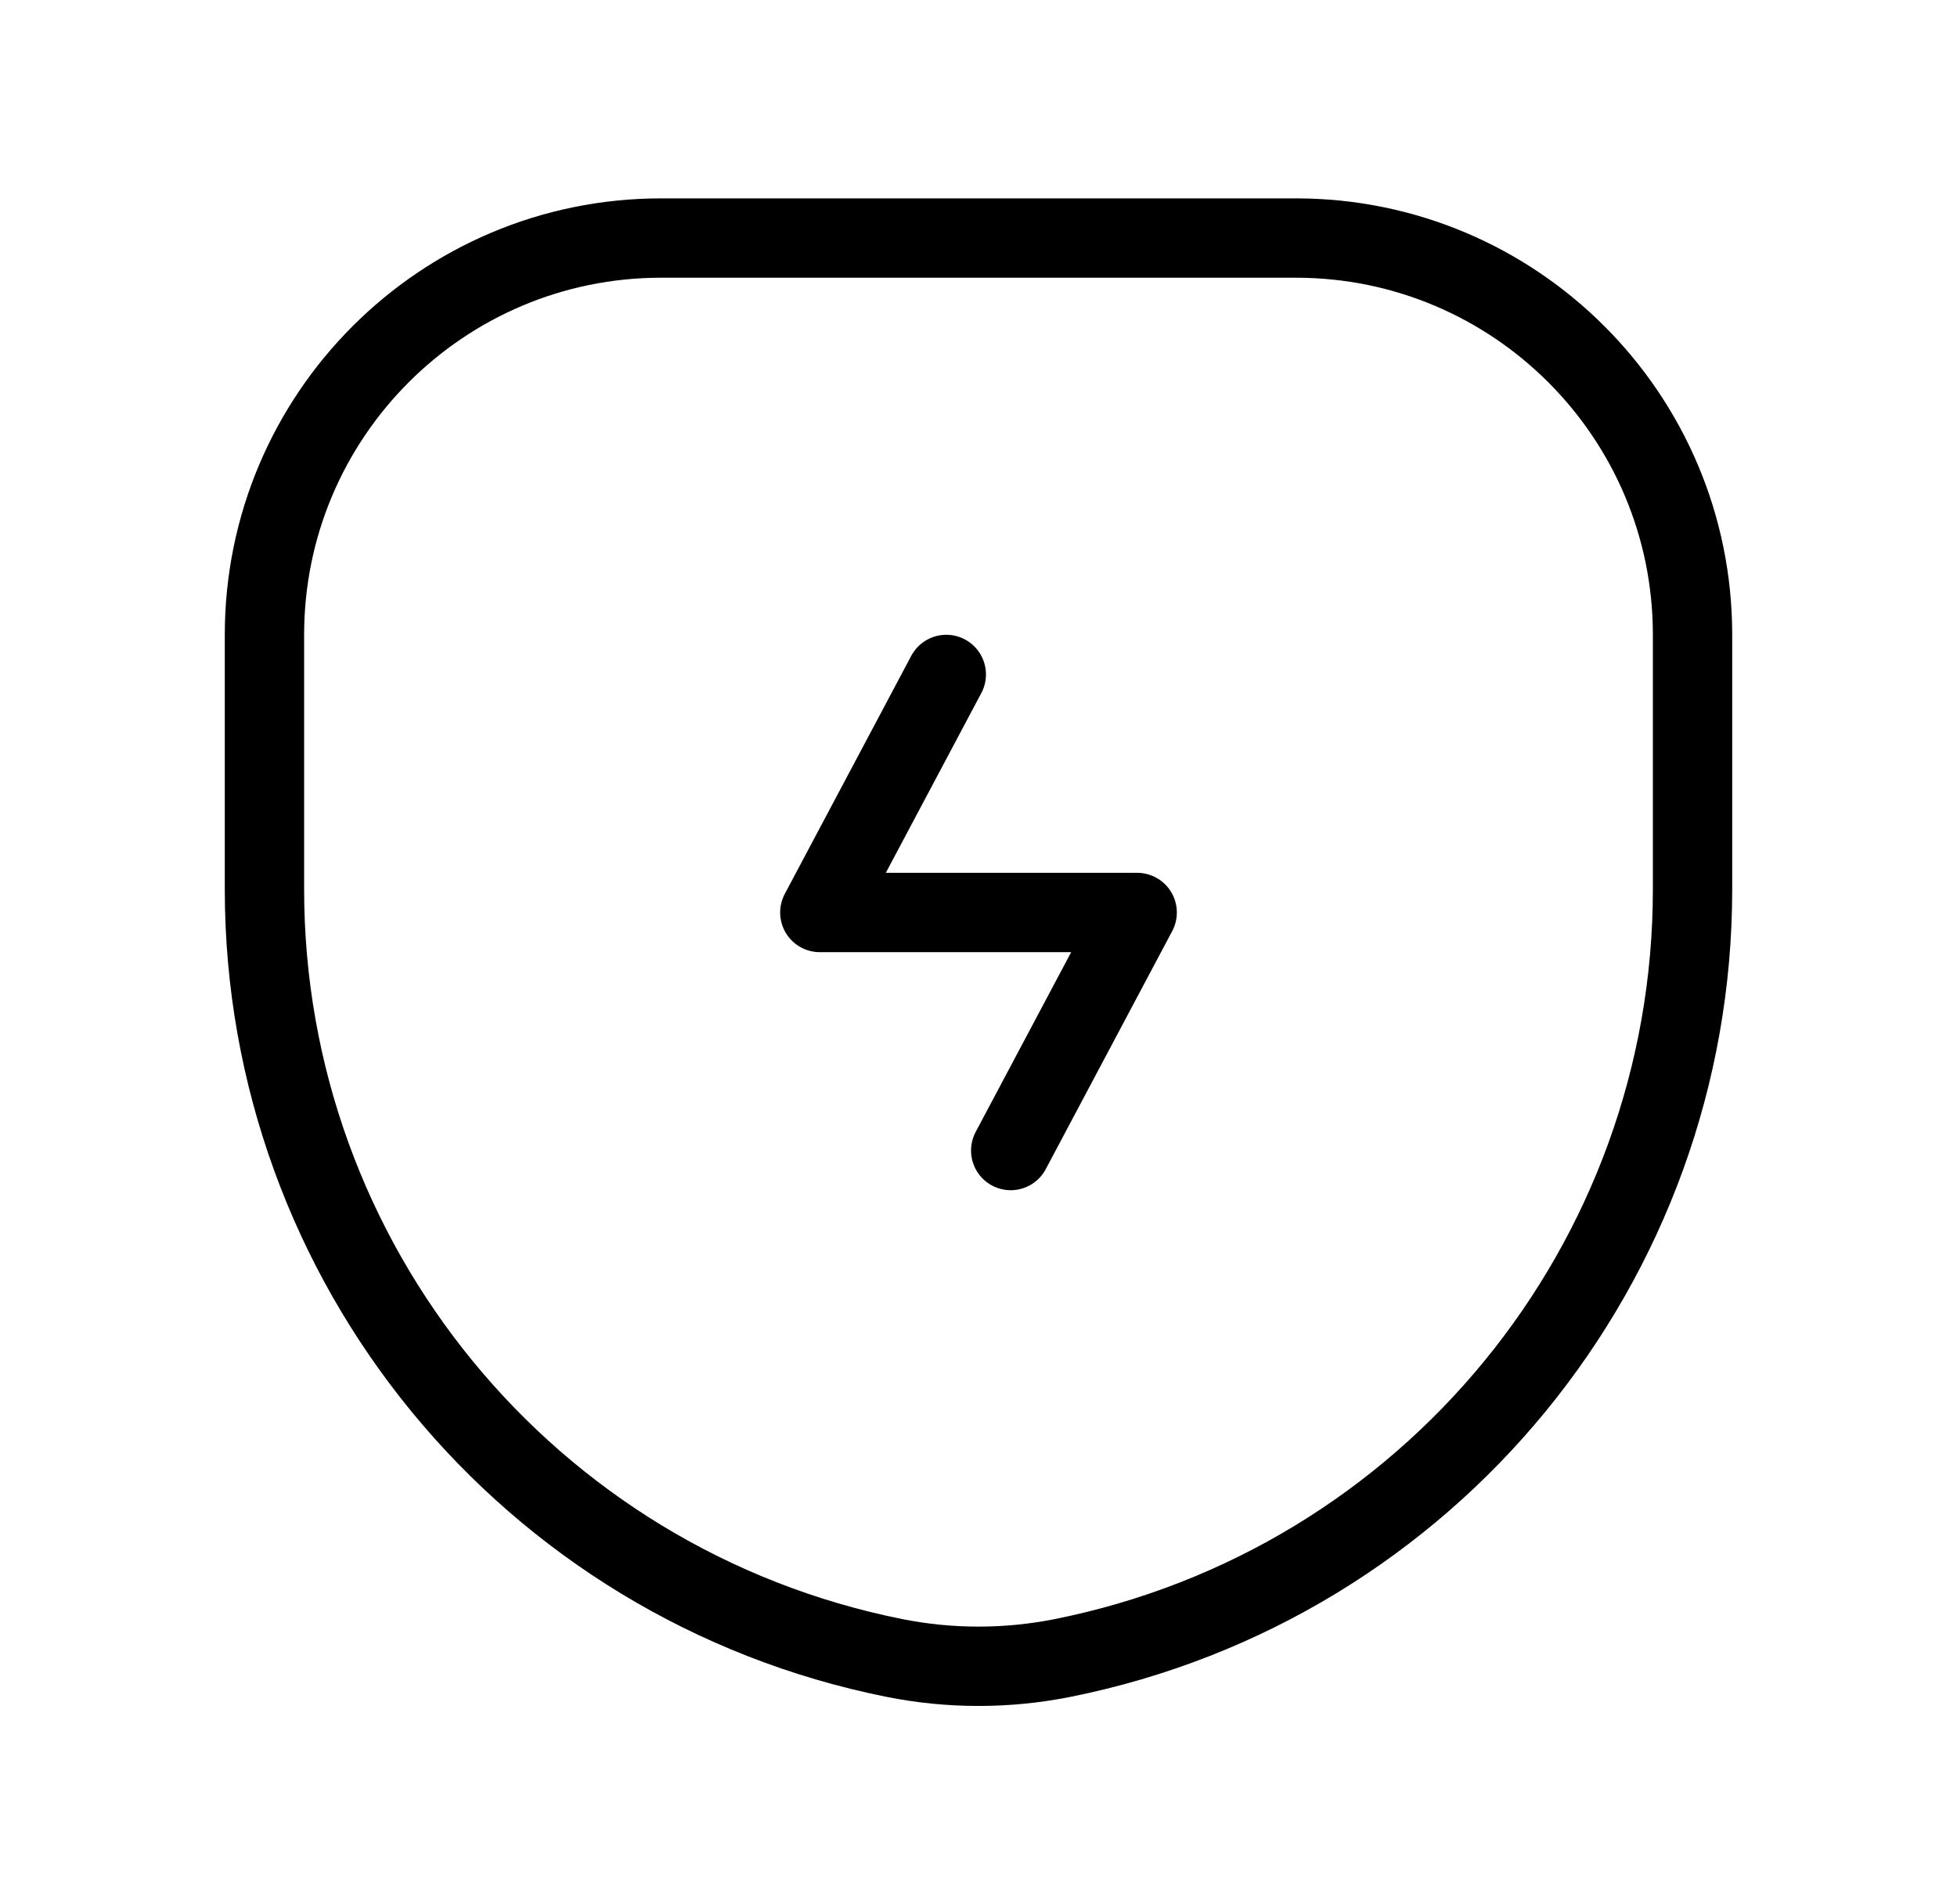 <?xml version="1.0" encoding="UTF-8"?>
<svg xmlns="http://www.w3.org/2000/svg" width="37" height="36" viewBox="0 0 37 36" fill="none">
  <path fill-rule="evenodd" clip-rule="evenodd" d="M16.911 31.343V31.343C9.985 29.957 5 23.876 5 16.813V12C5 7.858 8.358 4.5 12.5 4.5H24.5C28.642 4.5 32 7.858 32 12V16.813C32 23.876 27.015 29.957 20.089 31.343H20.089C19.04 31.552 17.96 31.552 16.911 31.343V31.343Z" stroke="black" stroke-width="1.5" stroke-linecap="round" stroke-linejoin="round"></path>
  <path d="M17.891 12.75L15.5 17.25H21.5L19.109 21.75" stroke="black" stroke-width="1.5" stroke-linecap="round" stroke-linejoin="round"></path>
</svg>
